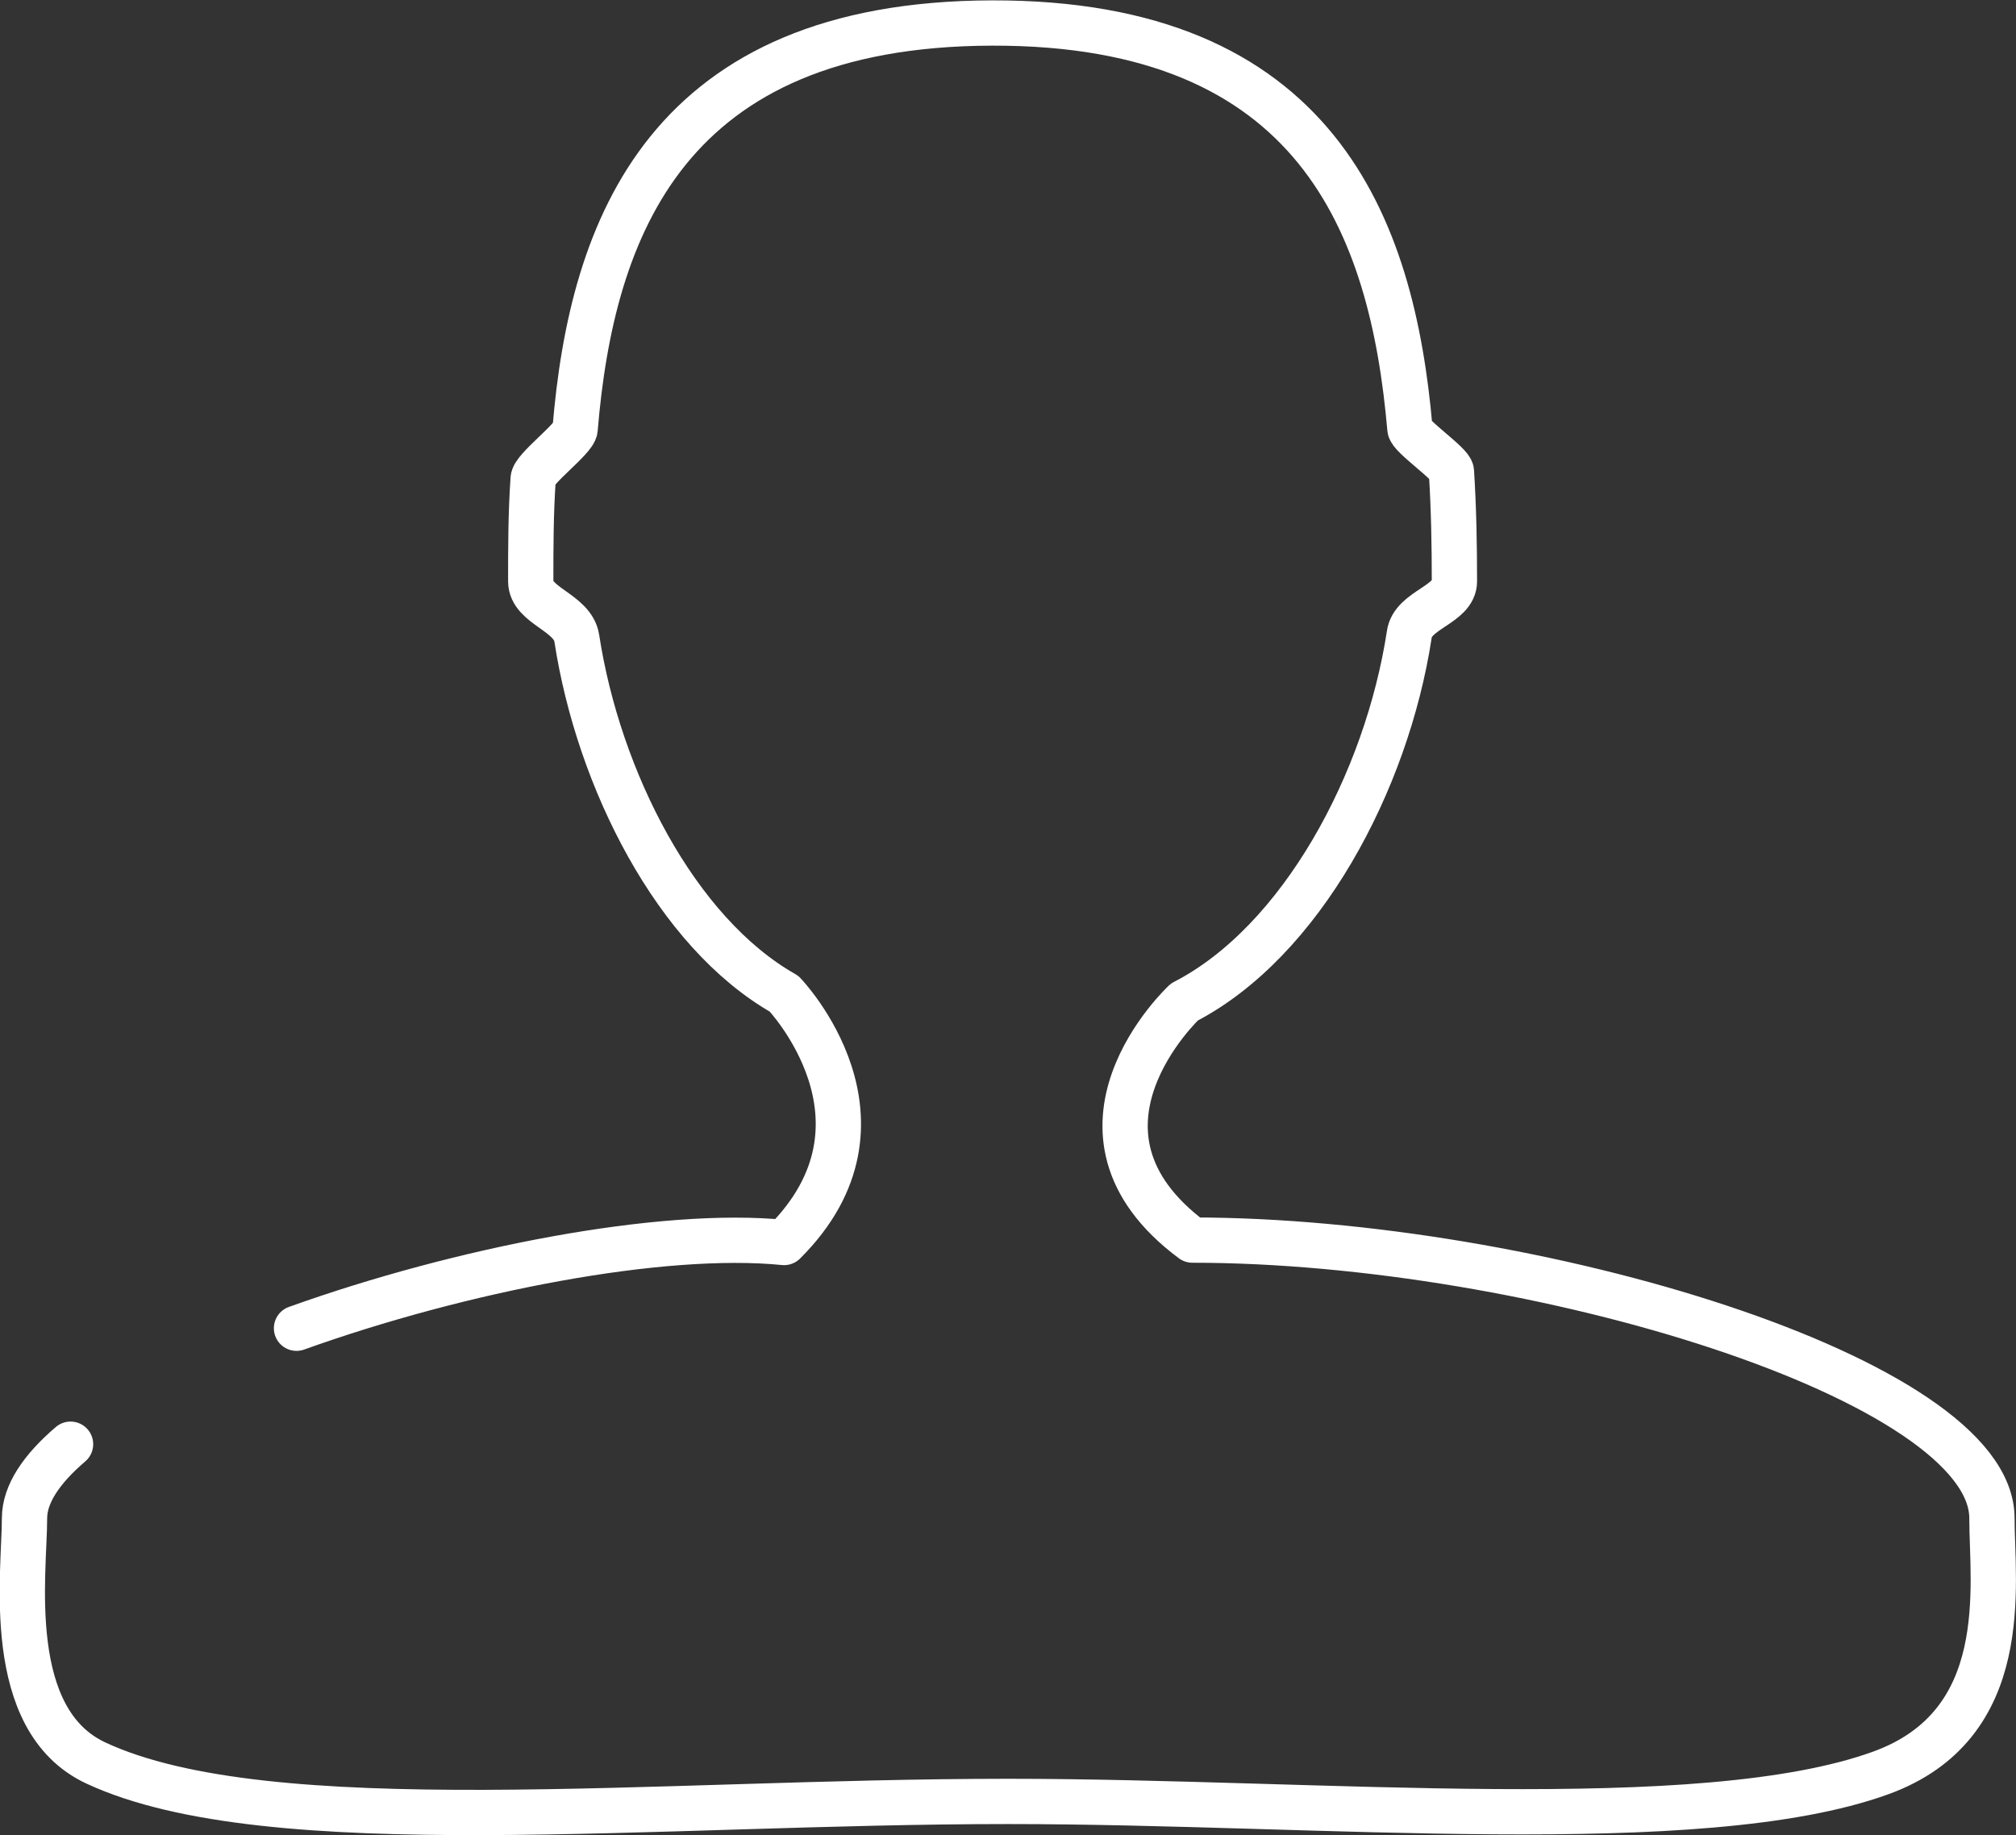 <?xml version="1.0" encoding="UTF-8"?> <svg xmlns="http://www.w3.org/2000/svg" viewBox="0 0 134.01 122.01"><rect x="0" y="0" width="134.01" height="122.01" fill="#333333" stroke="none"/><defs><style>.cls-1{fill:none;stroke:#fff;stroke-linecap:round;stroke-linejoin:round;stroke-width:3.01px;}</style></defs><g id="Layer_2" data-name="Layer 2"><g id="Navigation"><path class="cls-1" d="M19.71,88.31C30.65,84.39,44,81.8,52.12,82.61c8.12-8.08,0-16.54,0-16.54C44.94,62,39.78,51.82,38.34,42.43c-.27-1.74-3.06-2.13-3.06-3.78,0-2.2,0-4.49.16-6.81,0-.66,2.73-2.65,2.79-3.31,1.11-13.42,6.11-26.94,27.7-27S92.55,15,93.72,28.49c0,.5,2.73,2.34,2.76,2.85.16,2.49.2,5,.2,7.31,0,1.57-2.78,1.88-3,3.53C92.18,52,86.48,62.63,78.73,66.62c0,0-9.21,8.58.53,15.83,22.73,0,53.15,9.3,53.15,18.49,0,4.42,1.47,13.73-7.4,16.94-12,4.34-37.23,1.89-58,1.89-23.5,0-49.11,2.81-60.63-2.55-6.19-2.88-4.75-12.65-4.75-16.28,0-1.6,1.13-3.27,3.06-4.92"></path></g></g></svg> 